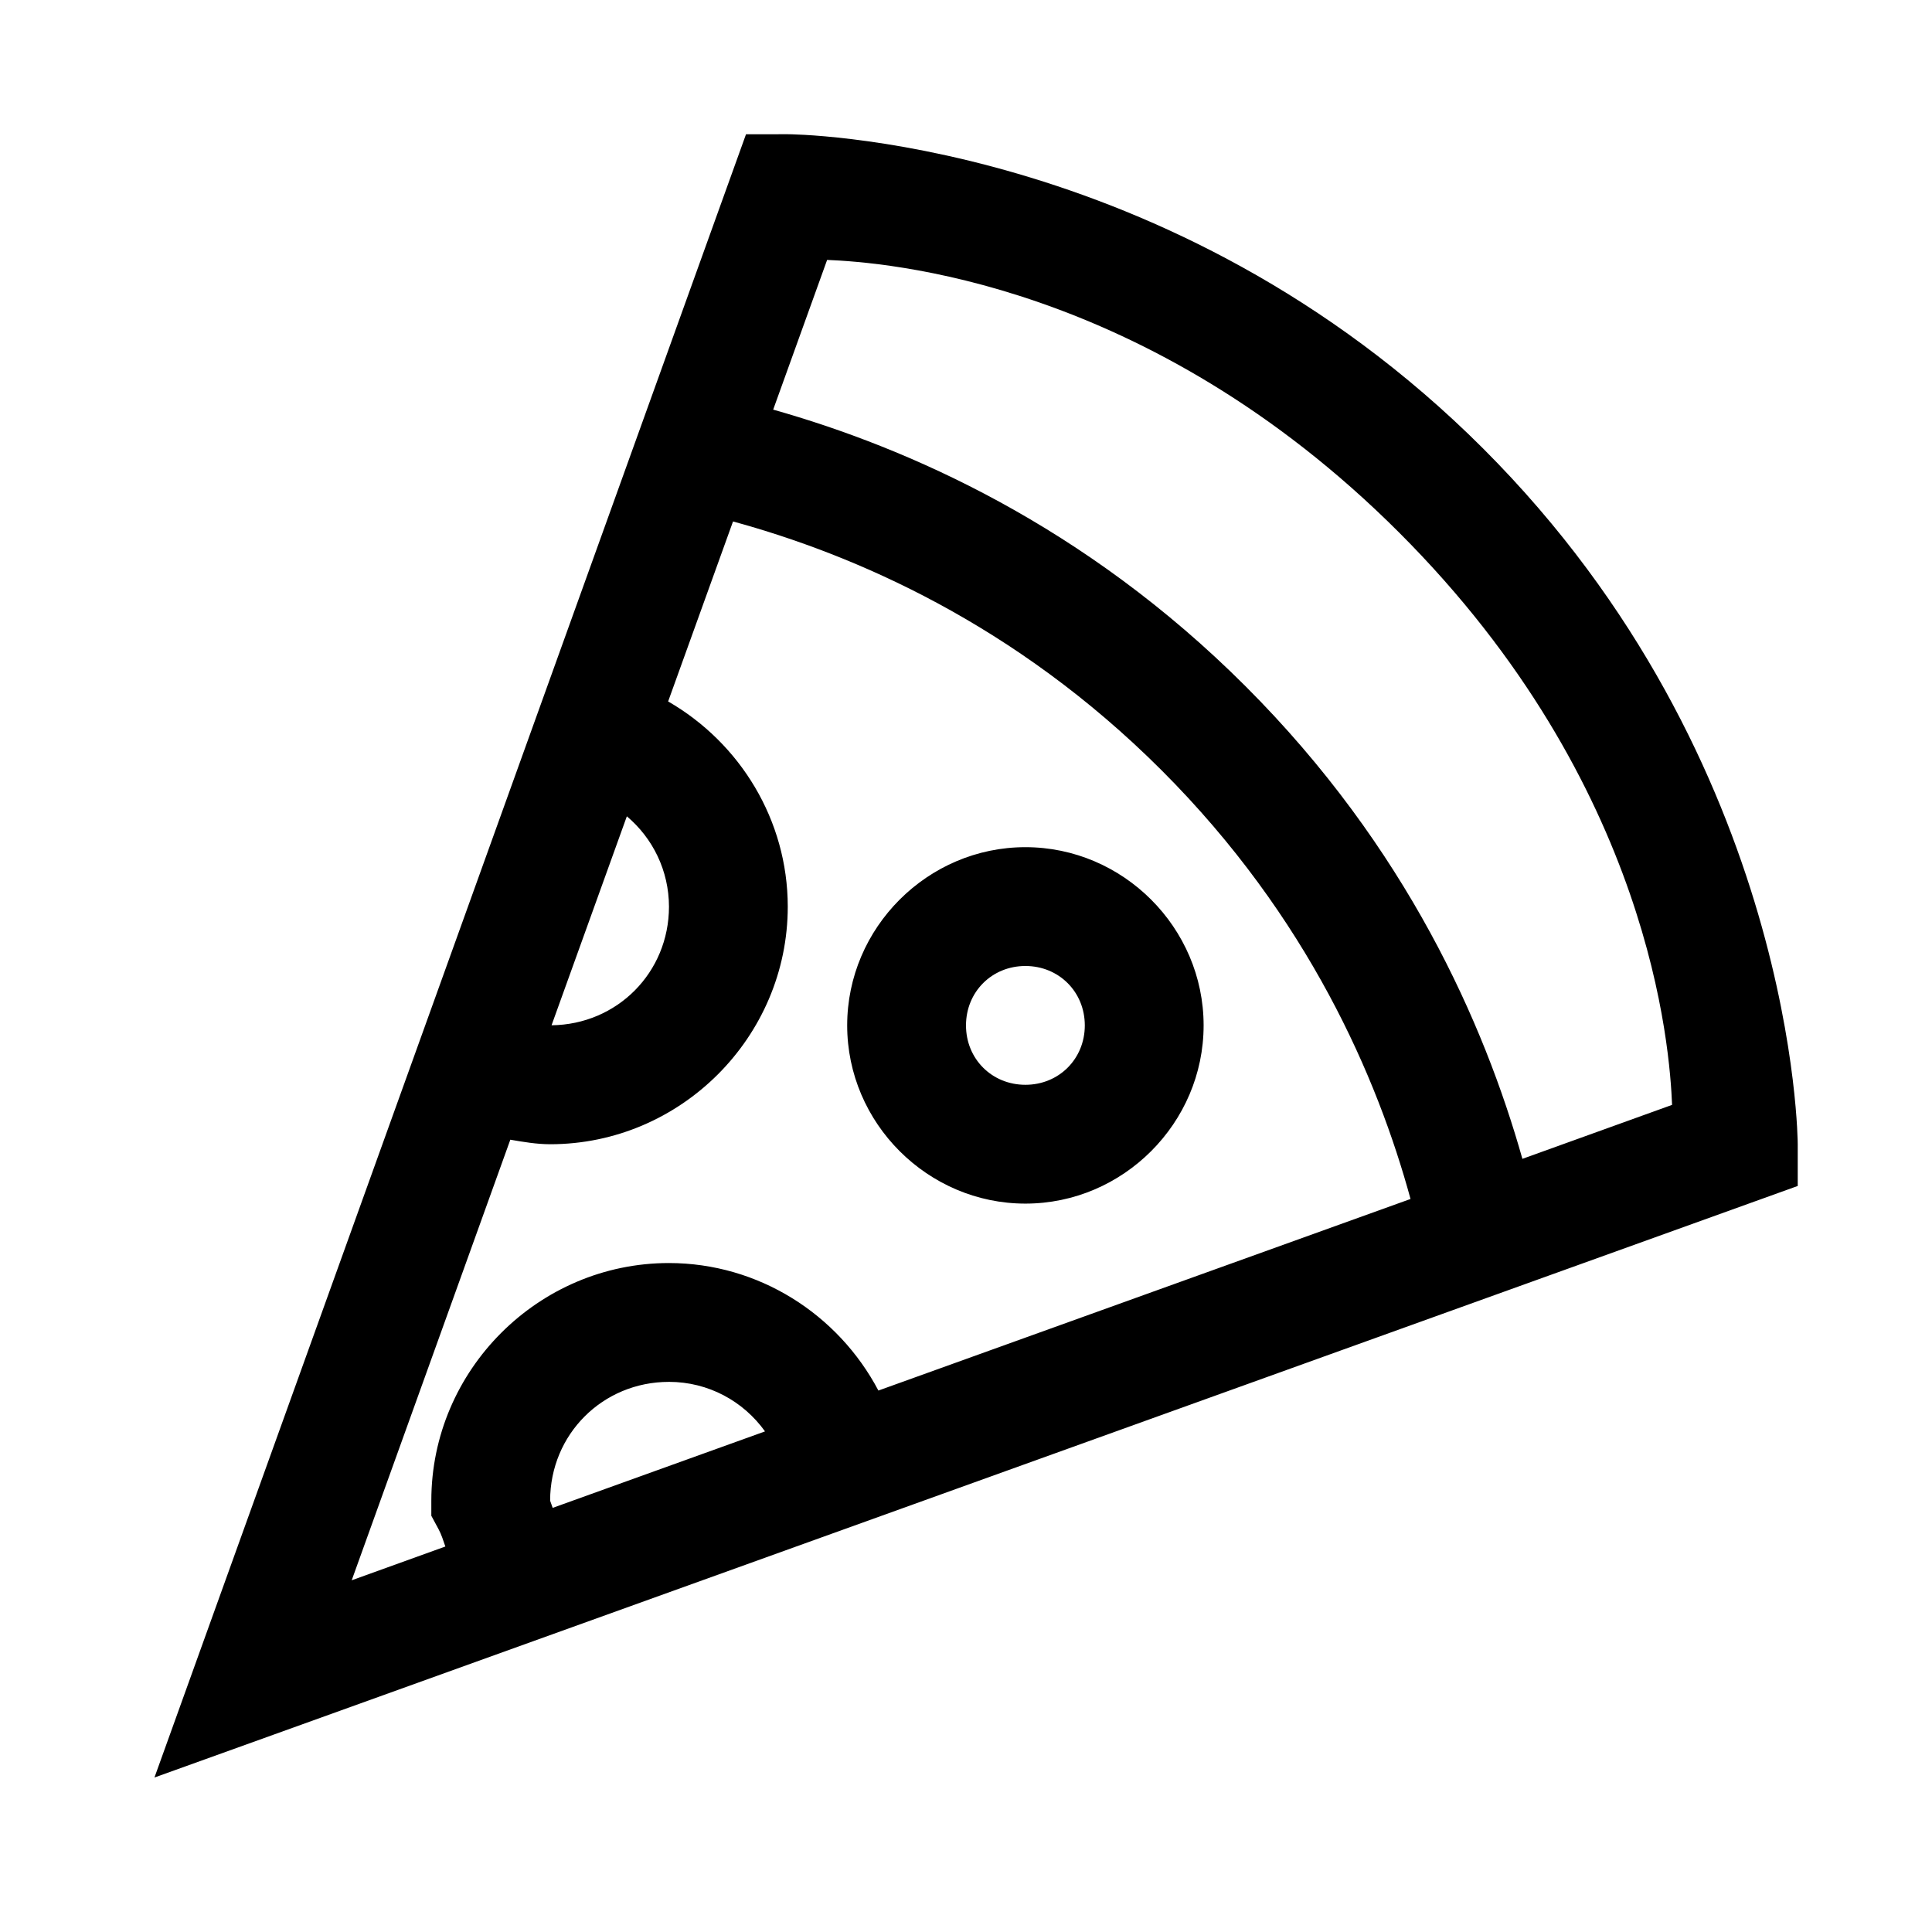 <?xml version="1.0" encoding="UTF-8"?>
<!-- Uploaded to: SVG Repo, www.svgrepo.com, Generator: SVG Repo Mixer Tools -->
<svg fill="#000000" width="800px" height="800px" version="1.1" viewBox="144 144 512 512" xmlns="http://www.w3.org/2000/svg">
 <path d="m341.7 179.58-156.77 435.48 31.457-11.316 404.03-145.45v-11.07s-0.16-101.14-83.332-184.32c-83.172-83.172-184.32-83.332-184.32-83.332zm21.496 33.301c14.648 0.617 84.645 5.309 151.63 72.293 66.984 66.984 71.676 136.98 72.293 151.63l-39.668 14.301c-10.082-35.707-30.645-82.52-73.34-125.21-42.695-42.695-89.508-63.254-125.21-73.34zm-24.938 69.312c31.984 8.746 74.652 27.02 113.59 65.957s57.215 81.609 65.957 113.59l-141.02 50.77c-10.668-20.227-31.734-33.773-55.504-33.793-34.594 0-62.977 28.383-62.977 62.977v4l1.906 3.535c0.797 1.465 1.262 3.059 1.812 4.613l-24.816 8.949 42.035-116.76c3.477 0.602 6.969 1.191 10.516 1.203h0.031c34.594 0 62.977-28.383 62.977-62.977v-0.031c-0.031-22.859-12.594-43.316-31.703-54.336zm-28.137 78.137c6.891 5.812 11.148 14.414 11.164 23.953-0.016 17.438-13.73 31.23-31.117 31.426zm105.62 8.18c-25.898 0-47.23 21.332-47.23 47.23 0 25.898 21.332 47.23 47.23 47.23 25.898 0 47.23-21.332 47.23-47.23 0-25.898-21.332-47.23-47.23-47.23zm0 31.488c8.883 0 15.742 6.863 15.742 15.742 0 8.883-6.863 15.742-15.742 15.742-8.883 0-15.742-6.863-15.742-15.742 0-8.883 6.863-15.742 15.742-15.742zm-94.465 110.21c10.457 0.008 19.719 5.117 25.461 13.129l-56.273 20.266c-0.246-0.629-0.43-1.281-0.676-1.902v-0.031c0.016-17.562 13.922-31.457 31.488-31.457z"/>
</svg>